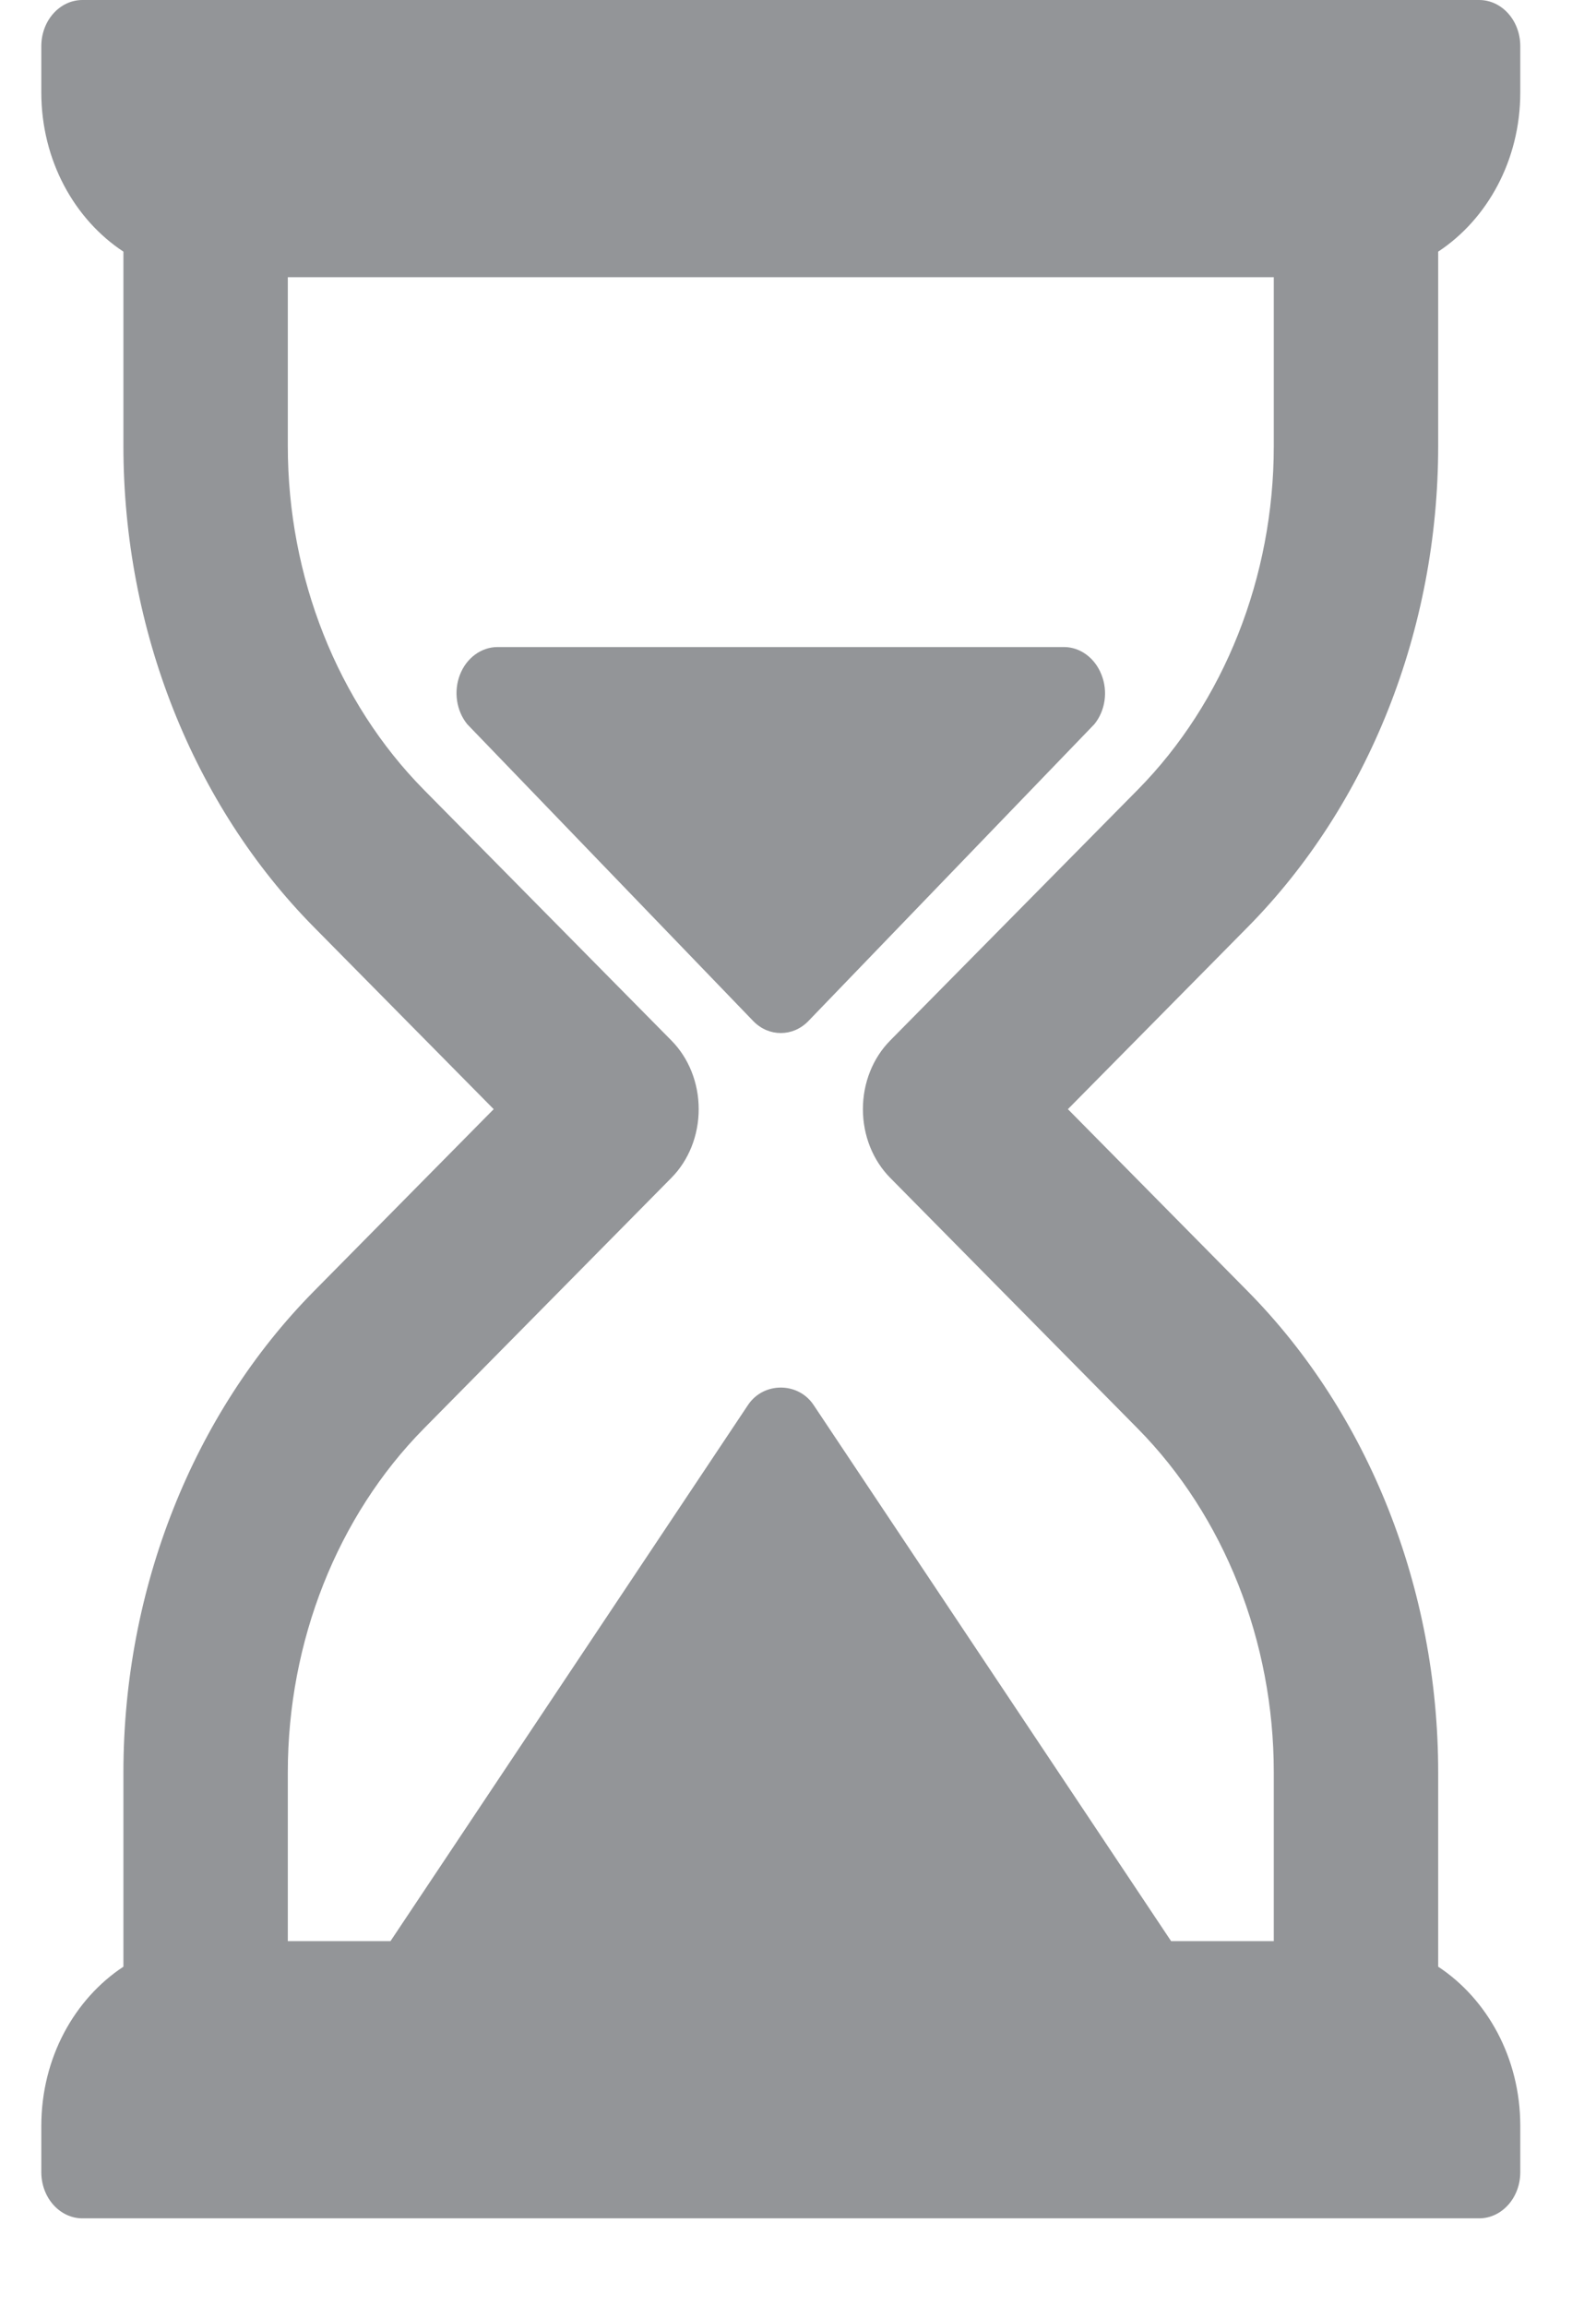 <?xml version="1.0" encoding="UTF-8"?>
<svg width="9px" height="13px" viewBox="0 0 9 13" version="1.1" xmlns="http://www.w3.org/2000/svg" xmlns:xlink="http://www.w3.org/1999/xlink">
    <title>A4BC1E2B-83DD-407A-BA74-0AB9DD1161F9</title>
    <g id="Checking-winning" stroke="none" stroke-width="1" fill="none" fill-rule="evenodd">
        <g id="06_MP_Desktop_checking" transform="translate(-908, -1256)" fill="#939598" fill-rule="nonzero">
            <g id="Group-3" transform="translate(404, 329)">
                <g id="Group-7" transform="translate(0, 249)">
                    <g id="label-/-waiting" transform="translate(490, 667)">
                        <path d="M22.341,11 C22.469,11 22.573,11.116 22.573,11.26 L22.573,11.26 L22.573,11.521 C22.573,11.905 22.385,12.237 22.11,12.418 L22.11,12.418 L22.11,13.514 C22.11,14.546 21.718,15.534 21.036,16.224 L21.036,16.224 L20.022,17.25 L21.036,18.276 C21.718,18.966 22.11,19.954 22.11,20.986 L22.11,20.986 L22.11,22.082 C22.385,22.263 22.573,22.595 22.573,22.979 L22.573,22.979 L22.573,23.24 C22.573,23.384 22.469,23.5 22.341,23.5 L22.341,23.5 L14.465,23.5 C14.337,23.5 14.233,23.384 14.233,23.24 L14.233,23.24 L14.233,22.979 C14.233,22.595 14.421,22.263 14.696,22.082 L14.696,22.082 L14.696,20.986 C14.696,19.954 15.088,18.966 15.77,18.276 L15.77,18.276 L16.784,17.25 L15.77,16.224 C15.088,15.534 14.696,14.546 14.696,13.514 L14.696,13.514 L14.696,12.418 C14.421,12.237 14.233,11.905 14.233,11.521 L14.233,11.521 L14.233,11.26 C14.233,11.116 14.337,11 14.465,11 L14.465,11 Z M21.183,12.562 L15.623,12.562 L15.623,13.514 C15.623,14.251 15.903,14.957 16.39,15.45 L16.39,15.45 L17.786,16.863 C17.884,16.962 17.94,17.102 17.94,17.25 C17.94,17.398 17.884,17.538 17.786,17.637 L17.786,17.637 L16.39,19.05 C15.903,19.543 15.623,20.249 15.623,20.986 L15.623,20.986 L15.623,21.938 L16.202,21.938 L18.218,18.917 C18.305,18.786 18.501,18.786 18.588,18.917 L18.588,18.917 L20.604,21.938 L21.183,21.938 L21.183,20.986 C21.183,20.249 20.903,19.543 20.416,19.05 L20.416,19.05 L19.02,17.637 C18.922,17.538 18.866,17.398 18.866,17.25 C18.866,17.102 18.922,16.962 19.02,16.863 L19.02,16.863 L20.416,15.45 C20.903,14.957 21.183,14.251 21.183,13.514 L21.183,13.514 L21.183,12.562 Z M20,14.646 C20.091,14.646 20.174,14.707 20.211,14.801 C20.249,14.895 20.233,15.005 20.171,15.081 L20.171,15.081 L18.558,16.754 C18.514,16.799 18.459,16.821 18.403,16.821 C18.347,16.821 18.292,16.799 18.248,16.754 L18.248,16.754 L16.635,15.081 C16.573,15.005 16.557,14.895 16.594,14.801 C16.631,14.707 16.714,14.646 16.806,14.646 L16.806,14.646 Z" id="Combined-Shape"></path>
                    </g>
                </g>
            </g>
        </g>
    </g>
</svg>